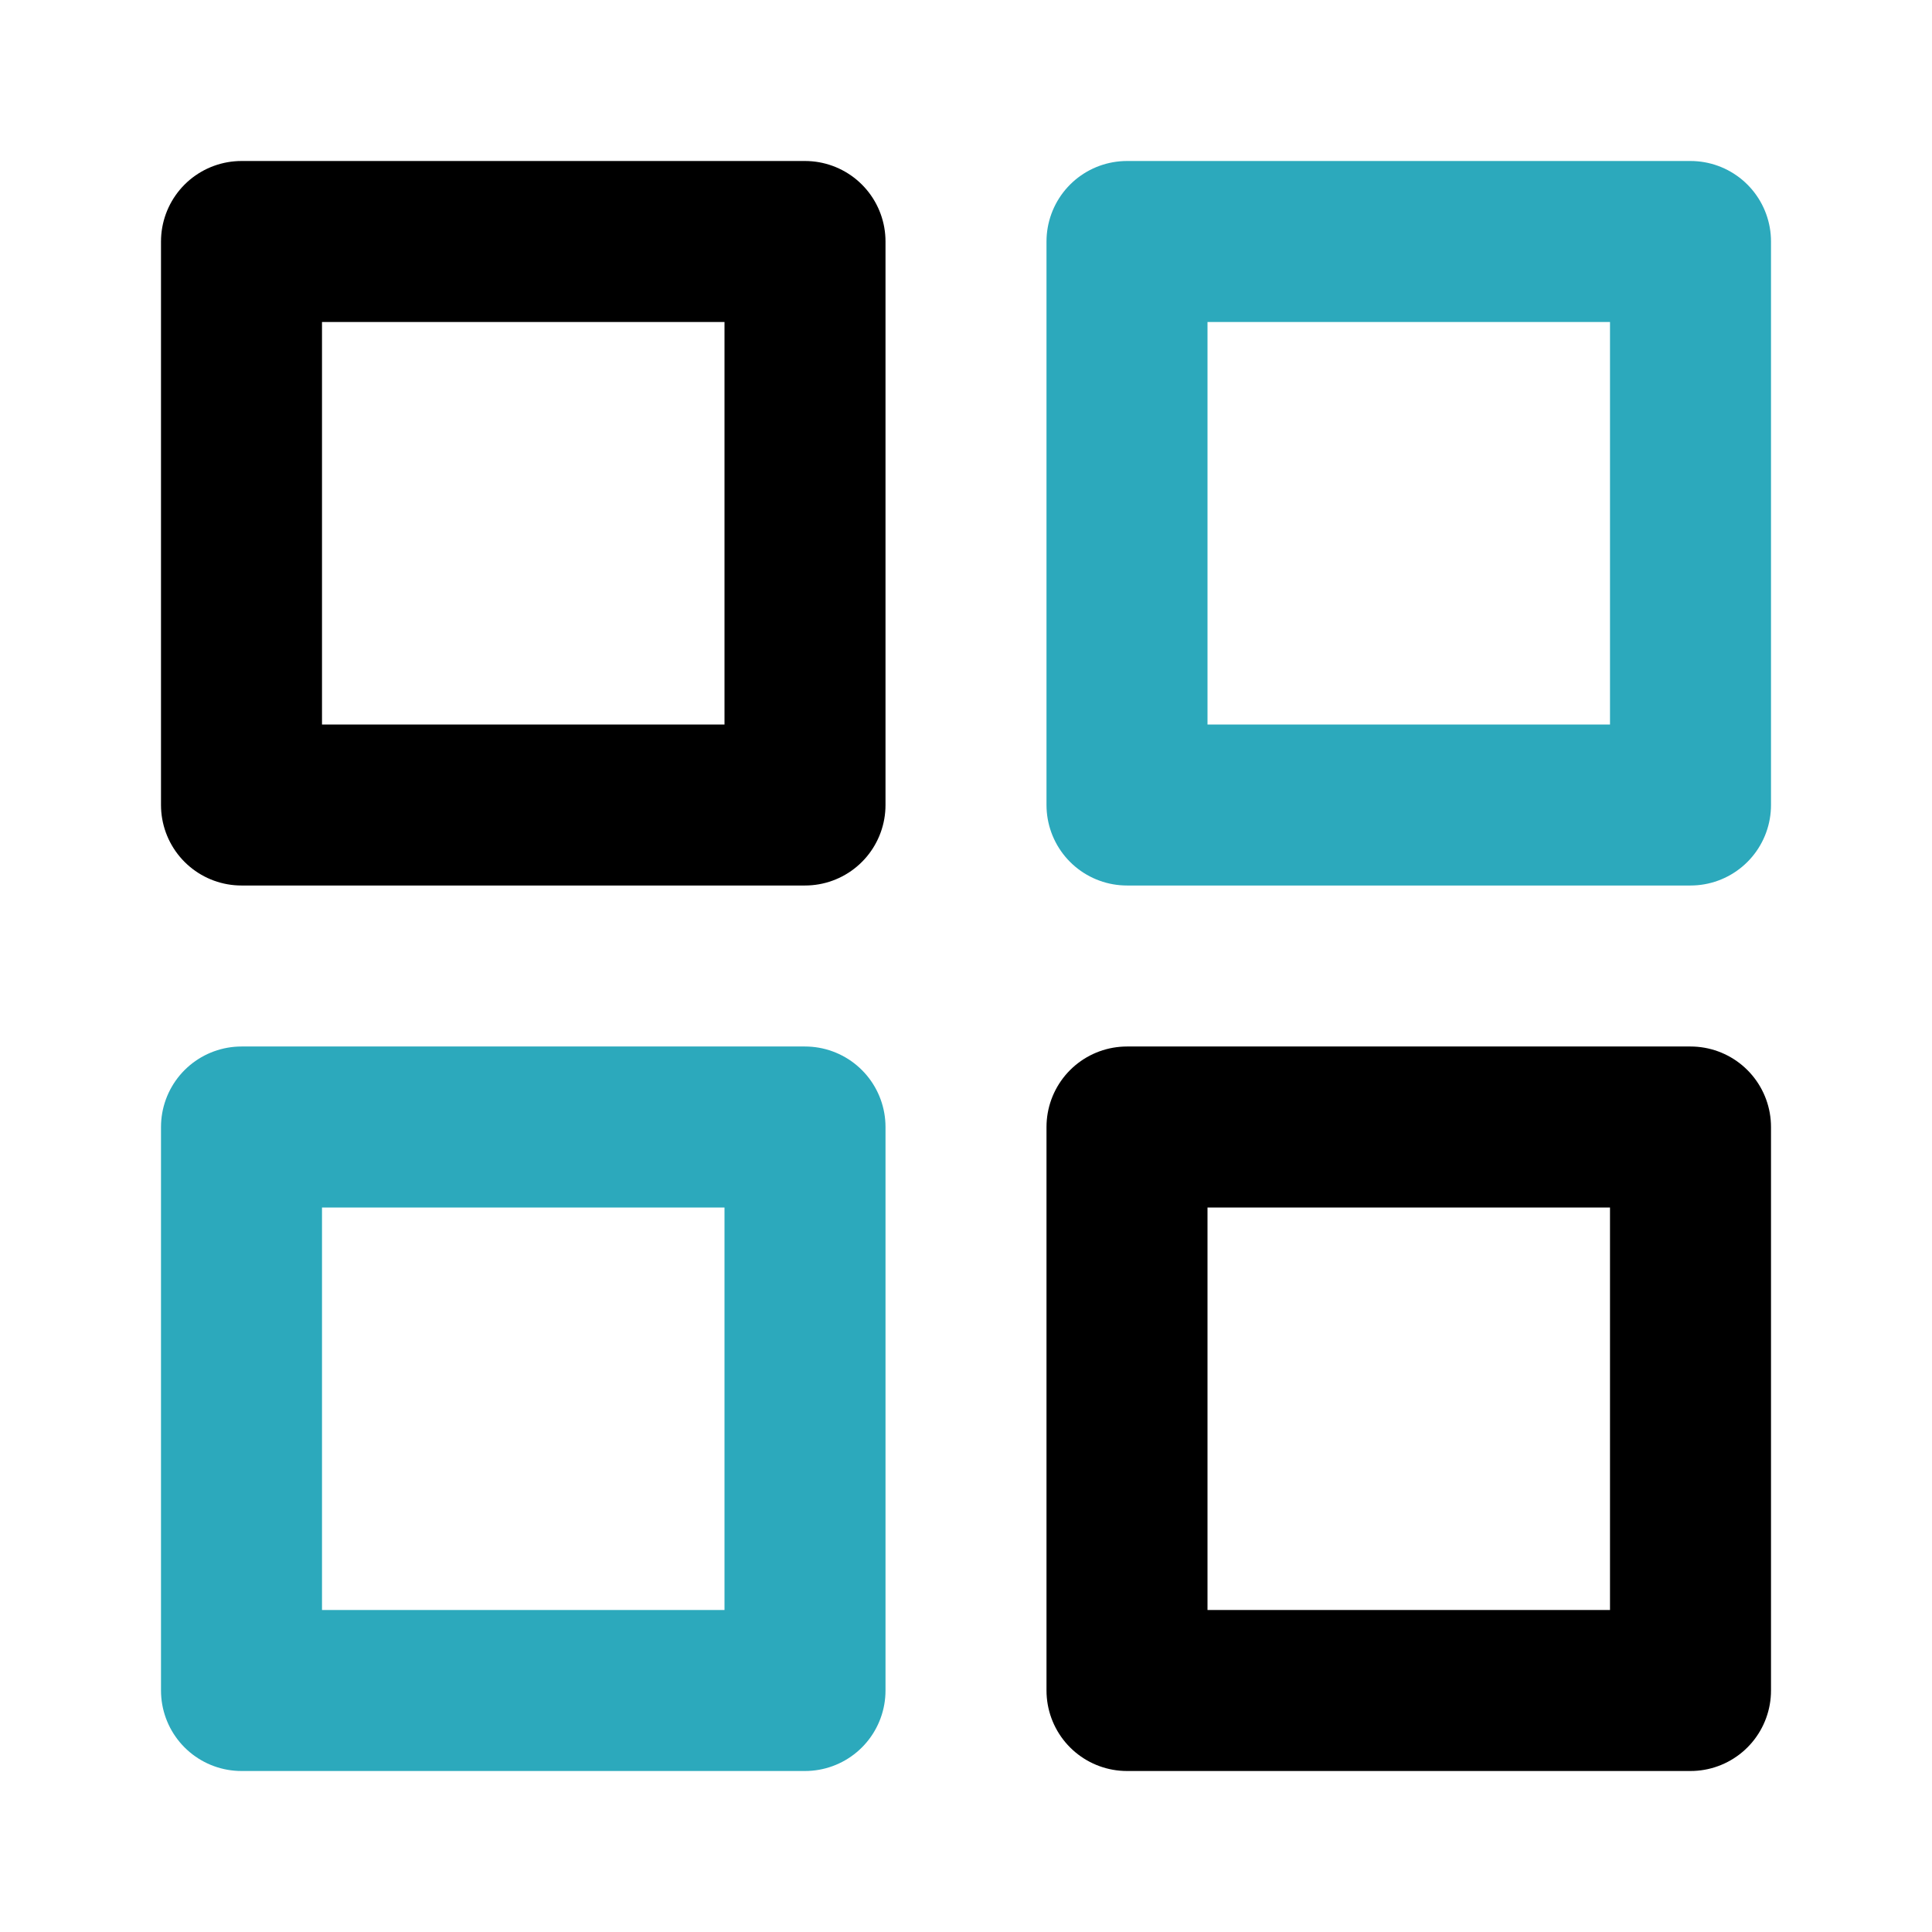 <?xml version="1.0" encoding="utf-8"?><!-- Uploaded to: SVG Repo, www.svgrepo.com, Generator: SVG Repo Mixer Tools -->
<svg fill="#000000" width="800px" height="800px" viewBox="0 0 24 24" id="microsoft" data-name="Line Color" xmlns="http://www.w3.org/2000/svg" class="icon line-color"><path id="secondary" d="M21,10V3H14v7ZM3,14v7h7V14Z" style="fill: none; stroke: rgb(44, 169, 188); stroke-linecap: round; stroke-linejoin: round; stroke-width: 2;"></path><path id="primary" d="M10,10H3V3h7Zm4,11h7V14H14Z" style="fill: none; stroke: rgb(0, 0, 0); stroke-linecap: round; stroke-linejoin: round; stroke-width: 2;"></path></svg>